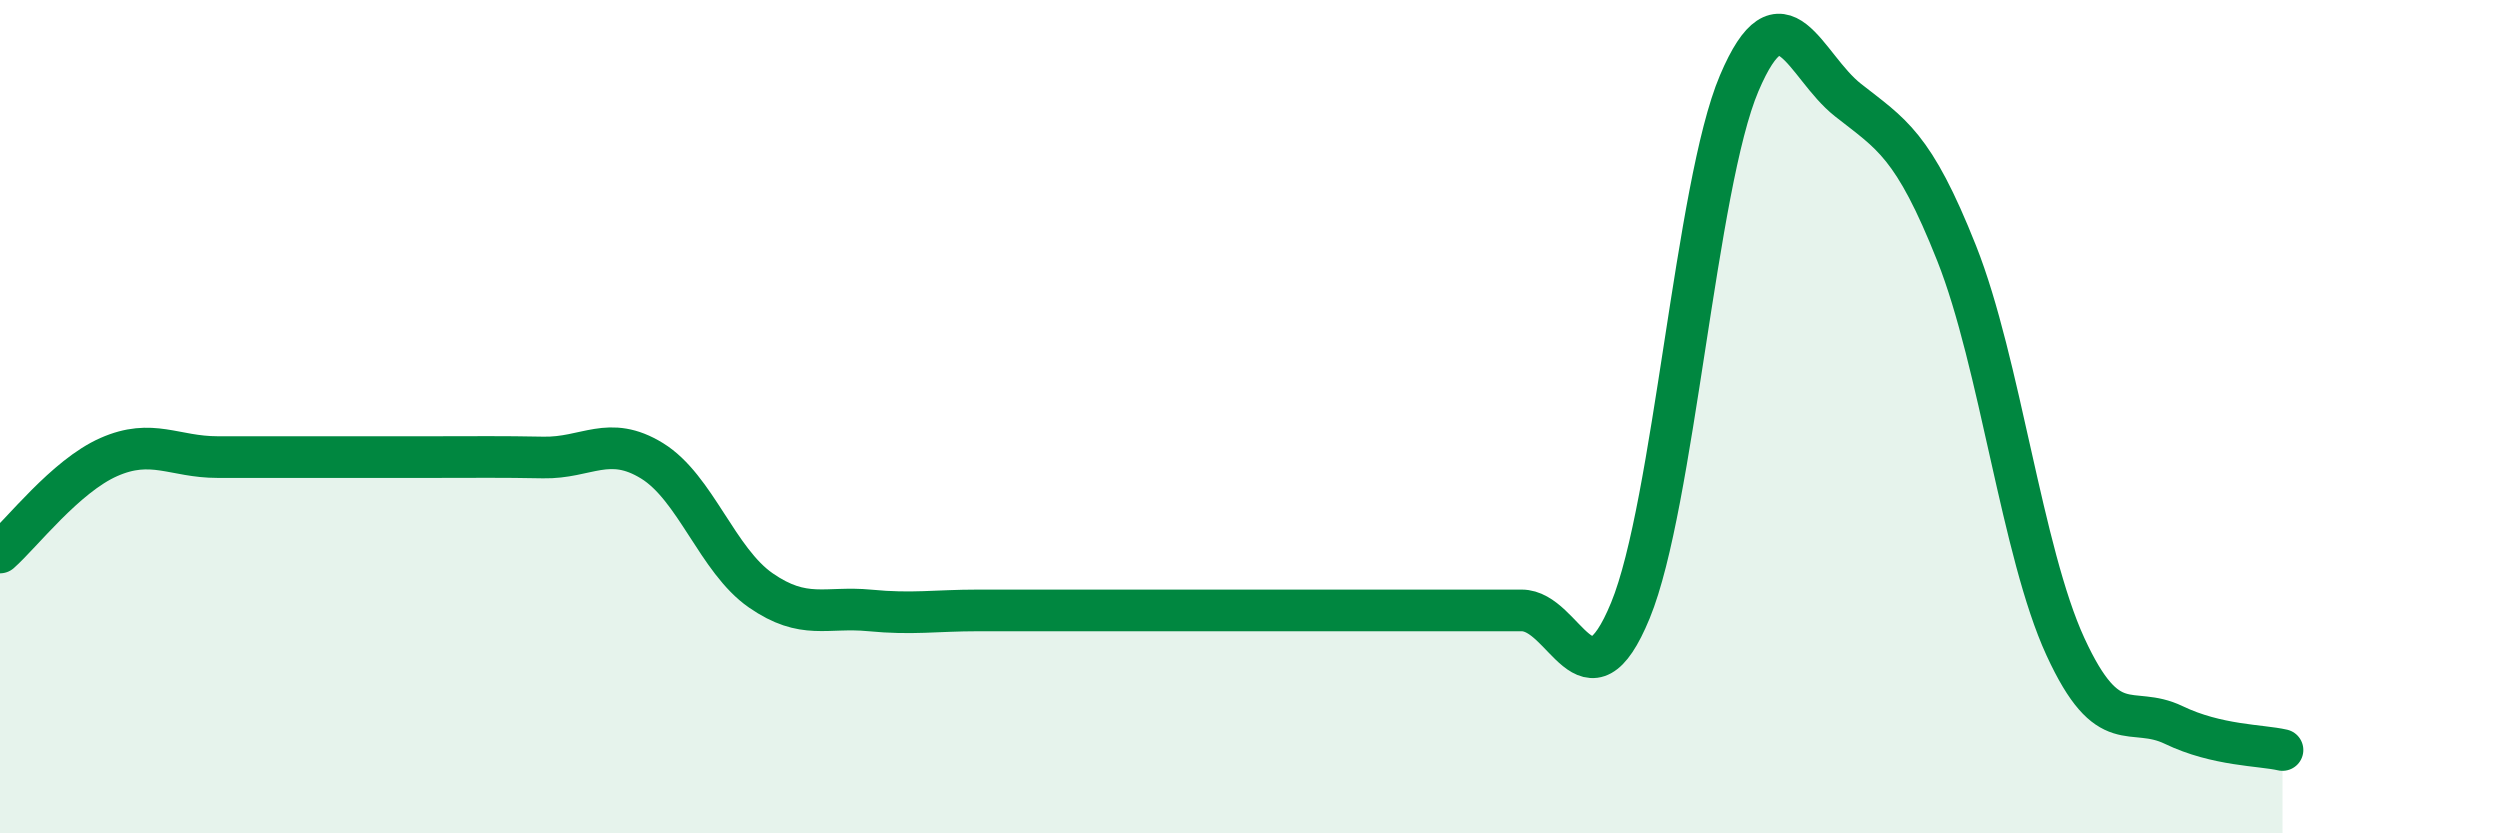 
    <svg width="60" height="20" viewBox="0 0 60 20" xmlns="http://www.w3.org/2000/svg">
      <path
        d="M 0,13.26 C 0.52,12.8 1.57,11.43 2.61,10.97 C 3.65,10.51 4.18,10.97 5.22,10.97 C 6.26,10.97 6.79,10.97 7.83,10.97 C 8.87,10.97 9.39,10.97 10.43,10.97 C 11.47,10.97 12,10.96 13.04,10.98 C 14.08,11 14.61,10.42 15.65,11.06 C 16.69,11.7 17.22,13.45 18.26,14.17 C 19.3,14.89 19.83,14.55 20.87,14.65 C 21.91,14.75 22.44,14.65 23.48,14.65 C 24.52,14.65 25.05,14.65 26.09,14.65 C 27.13,14.65 27.66,14.65 28.7,14.65 C 29.74,14.65 30.26,14.65 31.3,14.65 C 32.34,14.65 32.87,14.65 33.91,14.65 C 34.95,14.65 35.48,14.65 36.52,14.65 C 37.56,14.65 38.09,17.18 39.13,14.65 C 40.17,12.12 40.7,4.45 41.74,2 C 42.78,-0.45 43.31,1.58 44.35,2.4 C 45.39,3.22 45.92,3.46 46.96,6.08 C 48,8.7 48.53,13.26 49.57,15.52 C 50.61,17.78 51.13,16.9 52.17,17.4 C 53.21,17.9 54.26,17.88 54.78,18L54.78 20L0 20Z"
        fill="#008740"
        opacity="0.1"
        stroke-linecap="round"
        stroke-linejoin="round"
      />
      <path
        d="M 0,13.26 C 0.52,12.8 1.57,11.43 2.61,10.97 C 3.65,10.51 4.18,10.97 5.22,10.97 C 6.26,10.97 6.79,10.97 7.83,10.97 C 8.87,10.97 9.39,10.97 10.43,10.97 C 11.47,10.97 12,10.96 13.04,10.98 C 14.08,11 14.61,10.42 15.65,11.06 C 16.69,11.7 17.22,13.45 18.26,14.17 C 19.3,14.89 19.83,14.55 20.87,14.65 C 21.91,14.75 22.44,14.65 23.48,14.65 C 24.52,14.65 25.05,14.65 26.09,14.65 C 27.13,14.65 27.66,14.65 28.7,14.65 C 29.74,14.65 30.26,14.65 31.3,14.65 C 32.34,14.65 32.87,14.65 33.91,14.65 C 34.95,14.65 35.48,14.65 36.52,14.65 C 37.56,14.65 38.09,17.18 39.13,14.65 C 40.17,12.12 40.7,4.45 41.74,2 C 42.78,-0.45 43.31,1.58 44.35,2.4 C 45.39,3.22 45.92,3.46 46.96,6.08 C 48,8.7 48.53,13.26 49.57,15.52 C 50.61,17.78 51.13,16.9 52.17,17.4 C 53.21,17.9 54.26,17.88 54.78,18"
        stroke="#008740"
        stroke-width="1"
        fill="none"
        stroke-linecap="round"
        stroke-linejoin="round"
      />
    </svg>
  